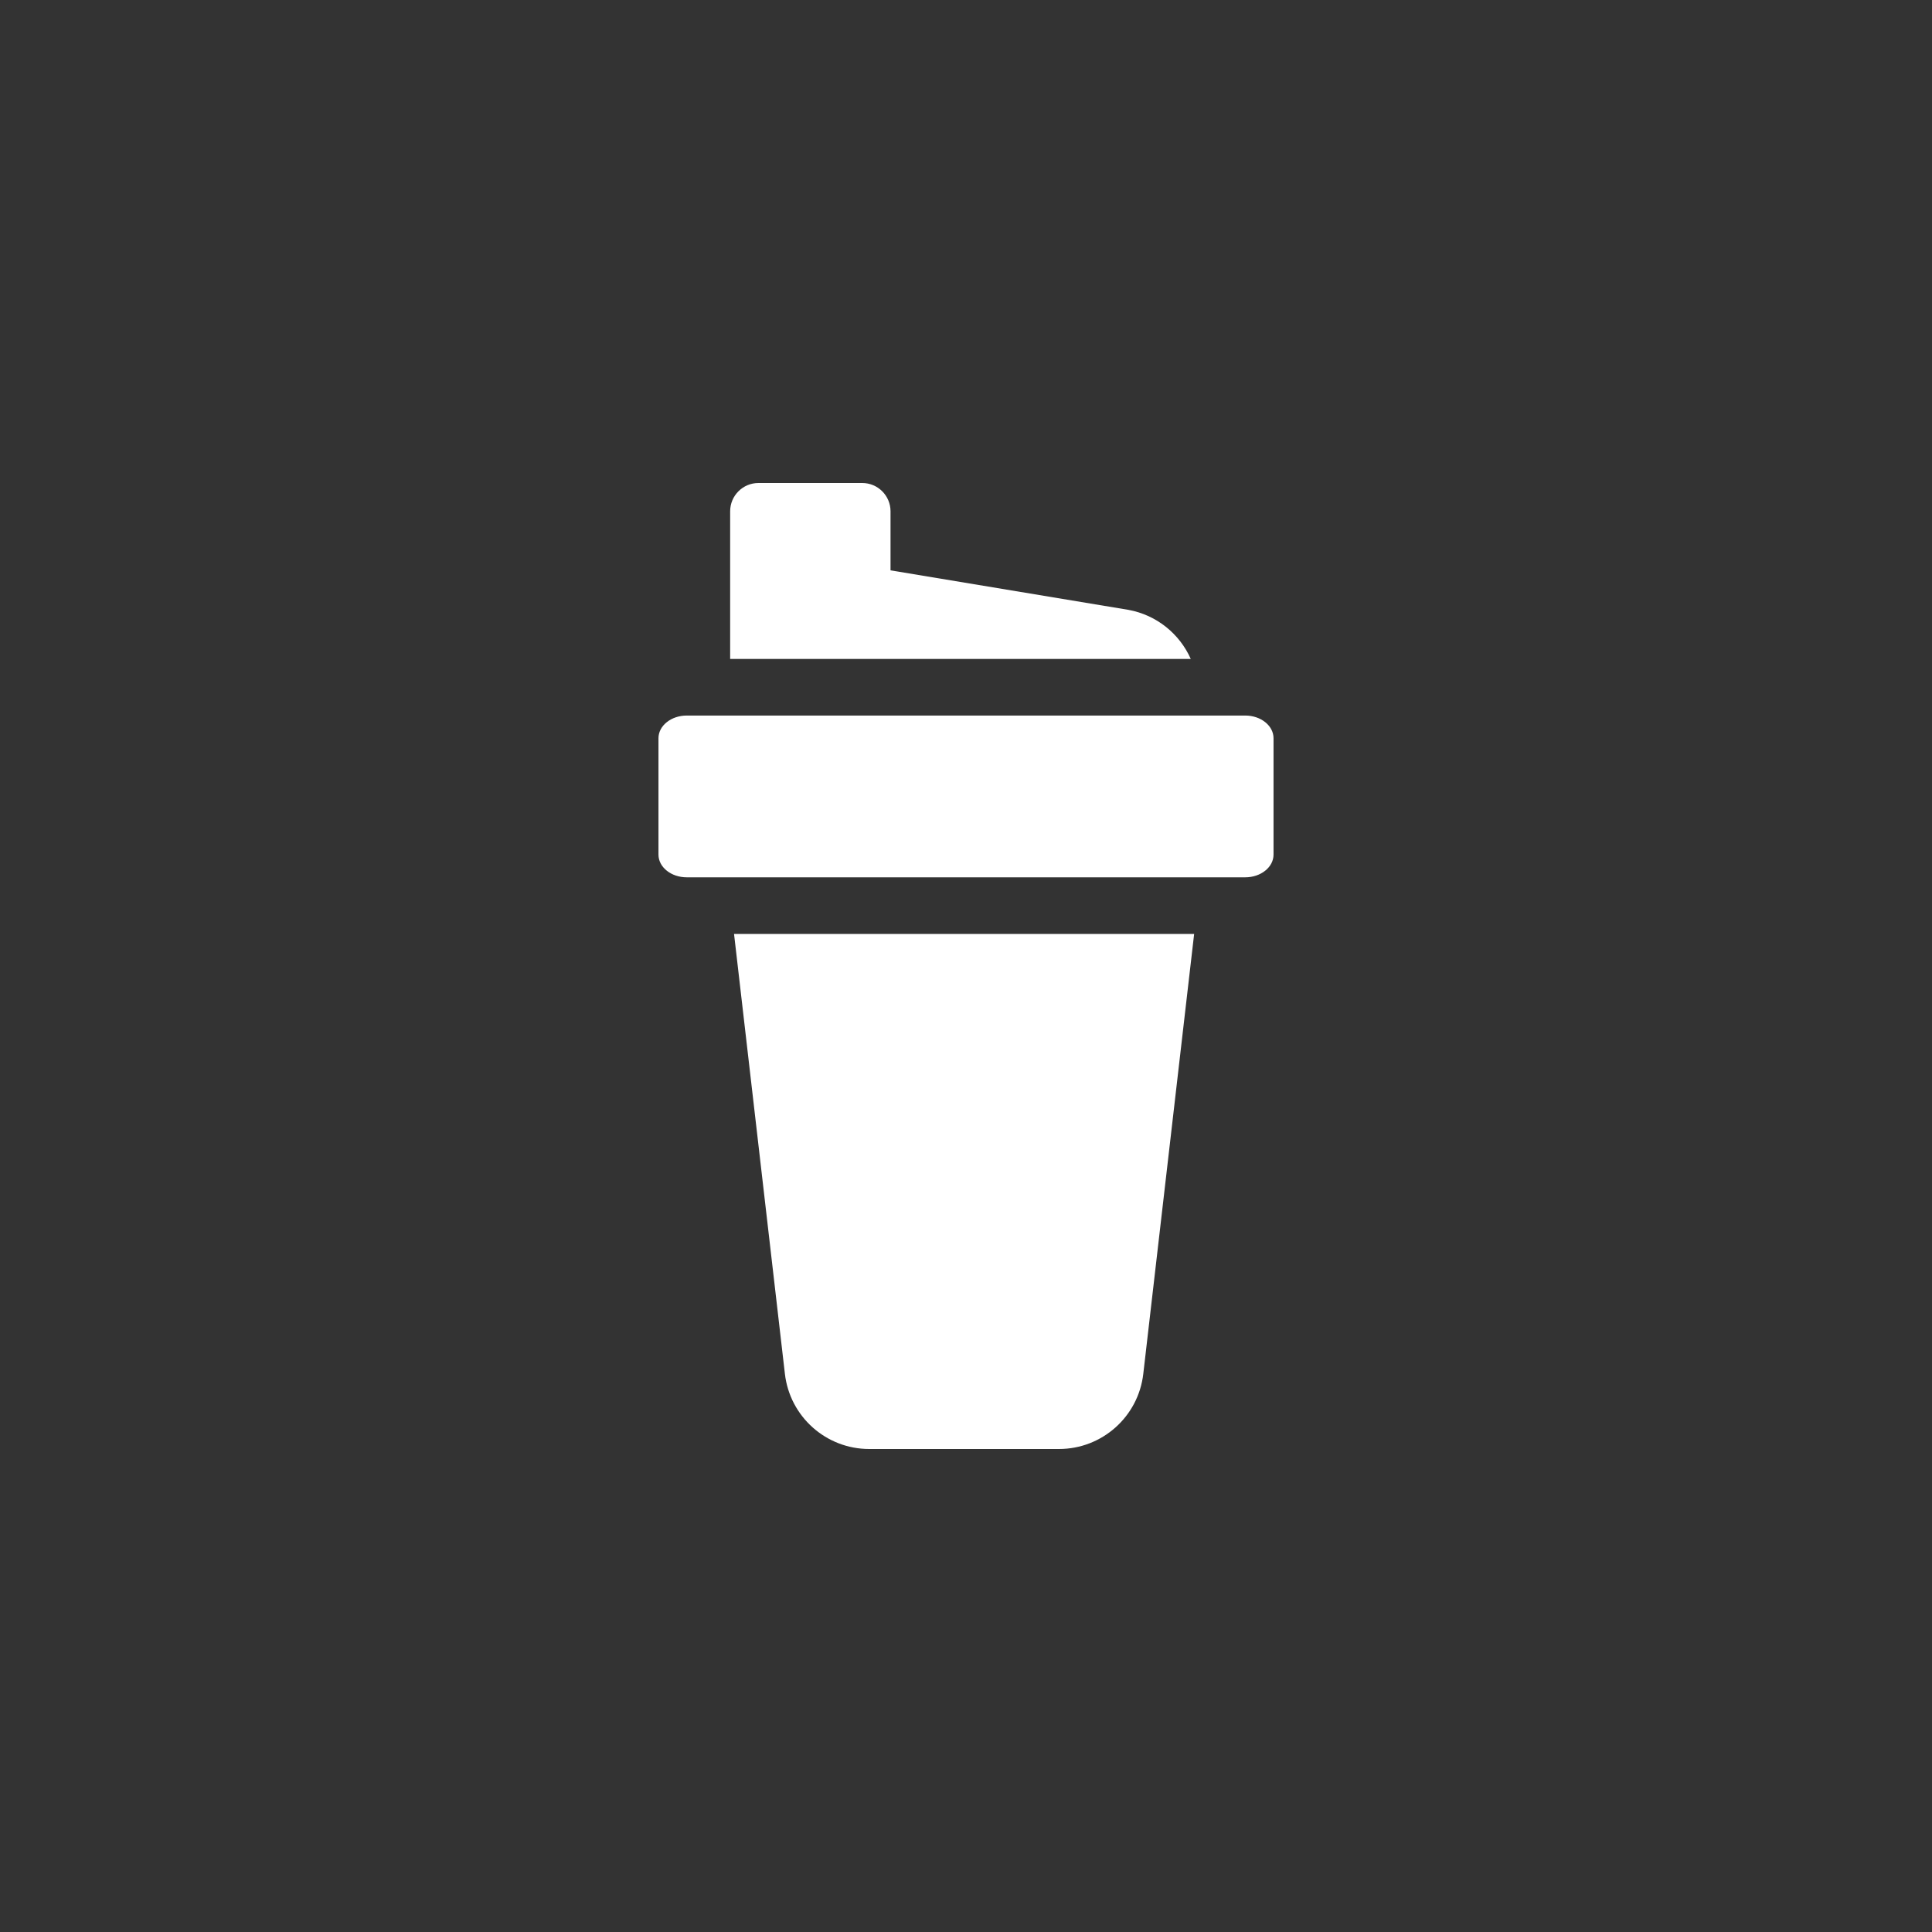 <svg width="80" height="80" viewBox="0 0 80 80" fill="none" xmlns="http://www.w3.org/2000/svg">
<rect x="0" y="0" width="80" height="80" fill="#333333" stroke="none"/>
<path d="M49.447 38.672C48.745 44.744 48.042 50.816 47.341 56.888C47.136 58.662 45.635 60 43.849 60H35.993C34.207 60 32.706 58.662 32.501 56.888C32.227 54.513 31.131 45.036 30.395 38.672H49.447ZM51.562 29.629C52.209 29.629 52.734 30.049 52.734 30.567V35.389C52.734 35.907 52.21 36.328 51.562 36.328H28.438C27.79 36.328 27.266 35.907 27.266 35.389V30.567C27.266 30.049 27.791 29.629 28.438 29.629H51.562ZM35.703 20C36.35 20 36.875 20.525 36.875 21.172V23.617L46.728 25.253C47.901 25.468 48.847 26.251 49.307 27.285H30.234V21.172C30.234 20.525 30.759 20 31.406 20H35.703Z" fill="white"/>
</svg>
